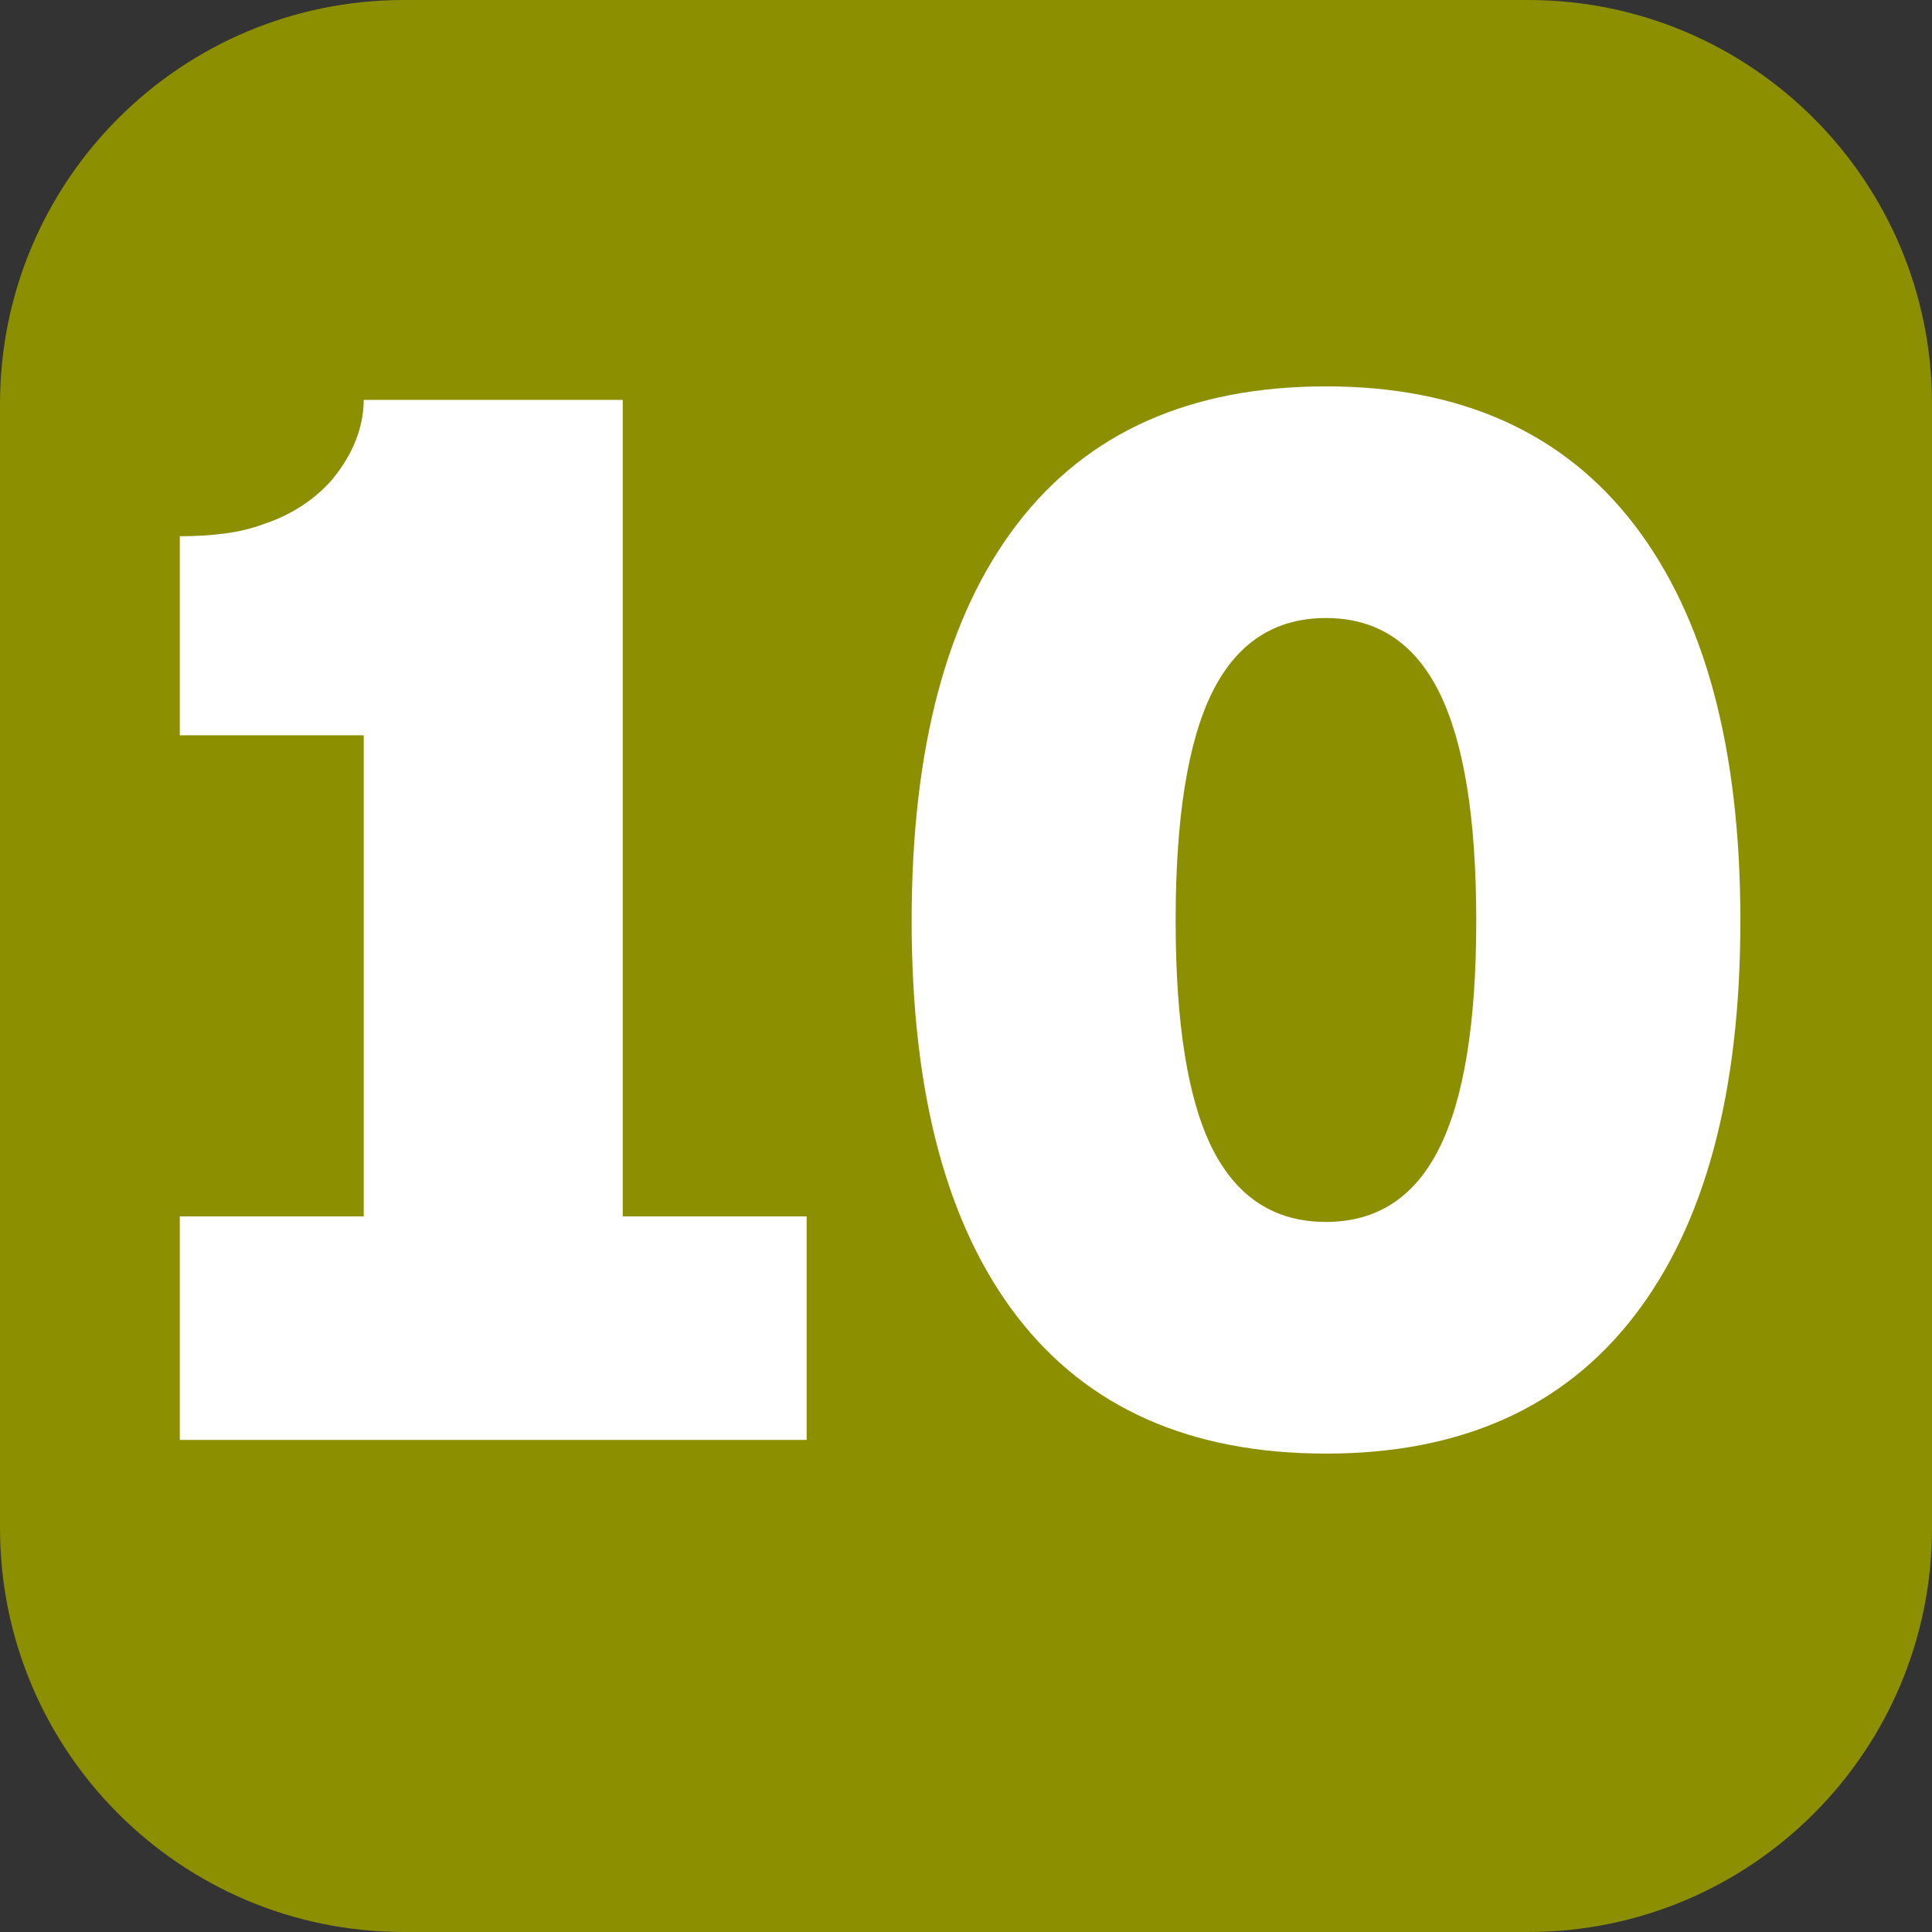 <?xml version="1.0" encoding="UTF-8"?>
<svg id="Calque_2" data-name="Calque 2" xmlns="http://www.w3.org/2000/svg" viewBox="0 0 13.561 13.561">
  <rect x="0" y="0" width="13.561" height="13.561" fill="#333333" stroke="none"/>
  <defs>
    <style>
      .cls-1 {
        fill: #fff;
      }

      .cls-1, .cls-2 {
        stroke-width: 0px;
      }

      .cls-2 {
        fill: #8b8f00;
      }
    </style>
  </defs>
  <g id="Calque_1-2" data-name="Calque 1">
    <g>
      <path class="cls-2" d="M10.726,13.561H2.835c-1.566,0-2.835-1.269-2.835-2.835V2.835C0,1.269,1.269,0,2.835,0h7.891c1.566,0,2.835,1.269,2.835,2.835v7.891c0,1.566-1.269,2.835-2.835,2.835"/>
      <g>
        <path class="cls-1" d="M5.662,8.538v1.569H1.262v-1.569h1.291v-3.377h-1.291v-1.397c.109,0,.214-.006.313-.019.101-.013.192-.035.277-.067.098-.032.187-.075.269-.129s.153-.116.214-.187c.072-.089.127-.18.163-.273.036-.092.055-.187.055-.282h1.818v5.731h1.29Z"/>
        <path class="cls-1" d="M12.216,6.462c0,1.206-.248,2.131-.745,2.775s-1.218.966-2.163.966c-.951,0-1.674-.32-2.168-.961s-.741-1.567-.741-2.78c0-1.211.247-2.14.741-2.784.494-.644,1.217-.966,2.168-.966.945,0,1.666.324,2.163.971s.745,1.574.745,2.779ZM10.362,6.462c0-.721-.087-1.255-.26-1.603s-.438-.521-.795-.521-.623.172-.796.517c-.172.344-.259.88-.259,1.607,0,.728.087,1.262.259,1.603.173.341.438.512.796.512s.622-.172.795-.517c.173-.345.26-.877.26-1.598Z"/>
      </g>
    </g>
  </g>
</svg>
